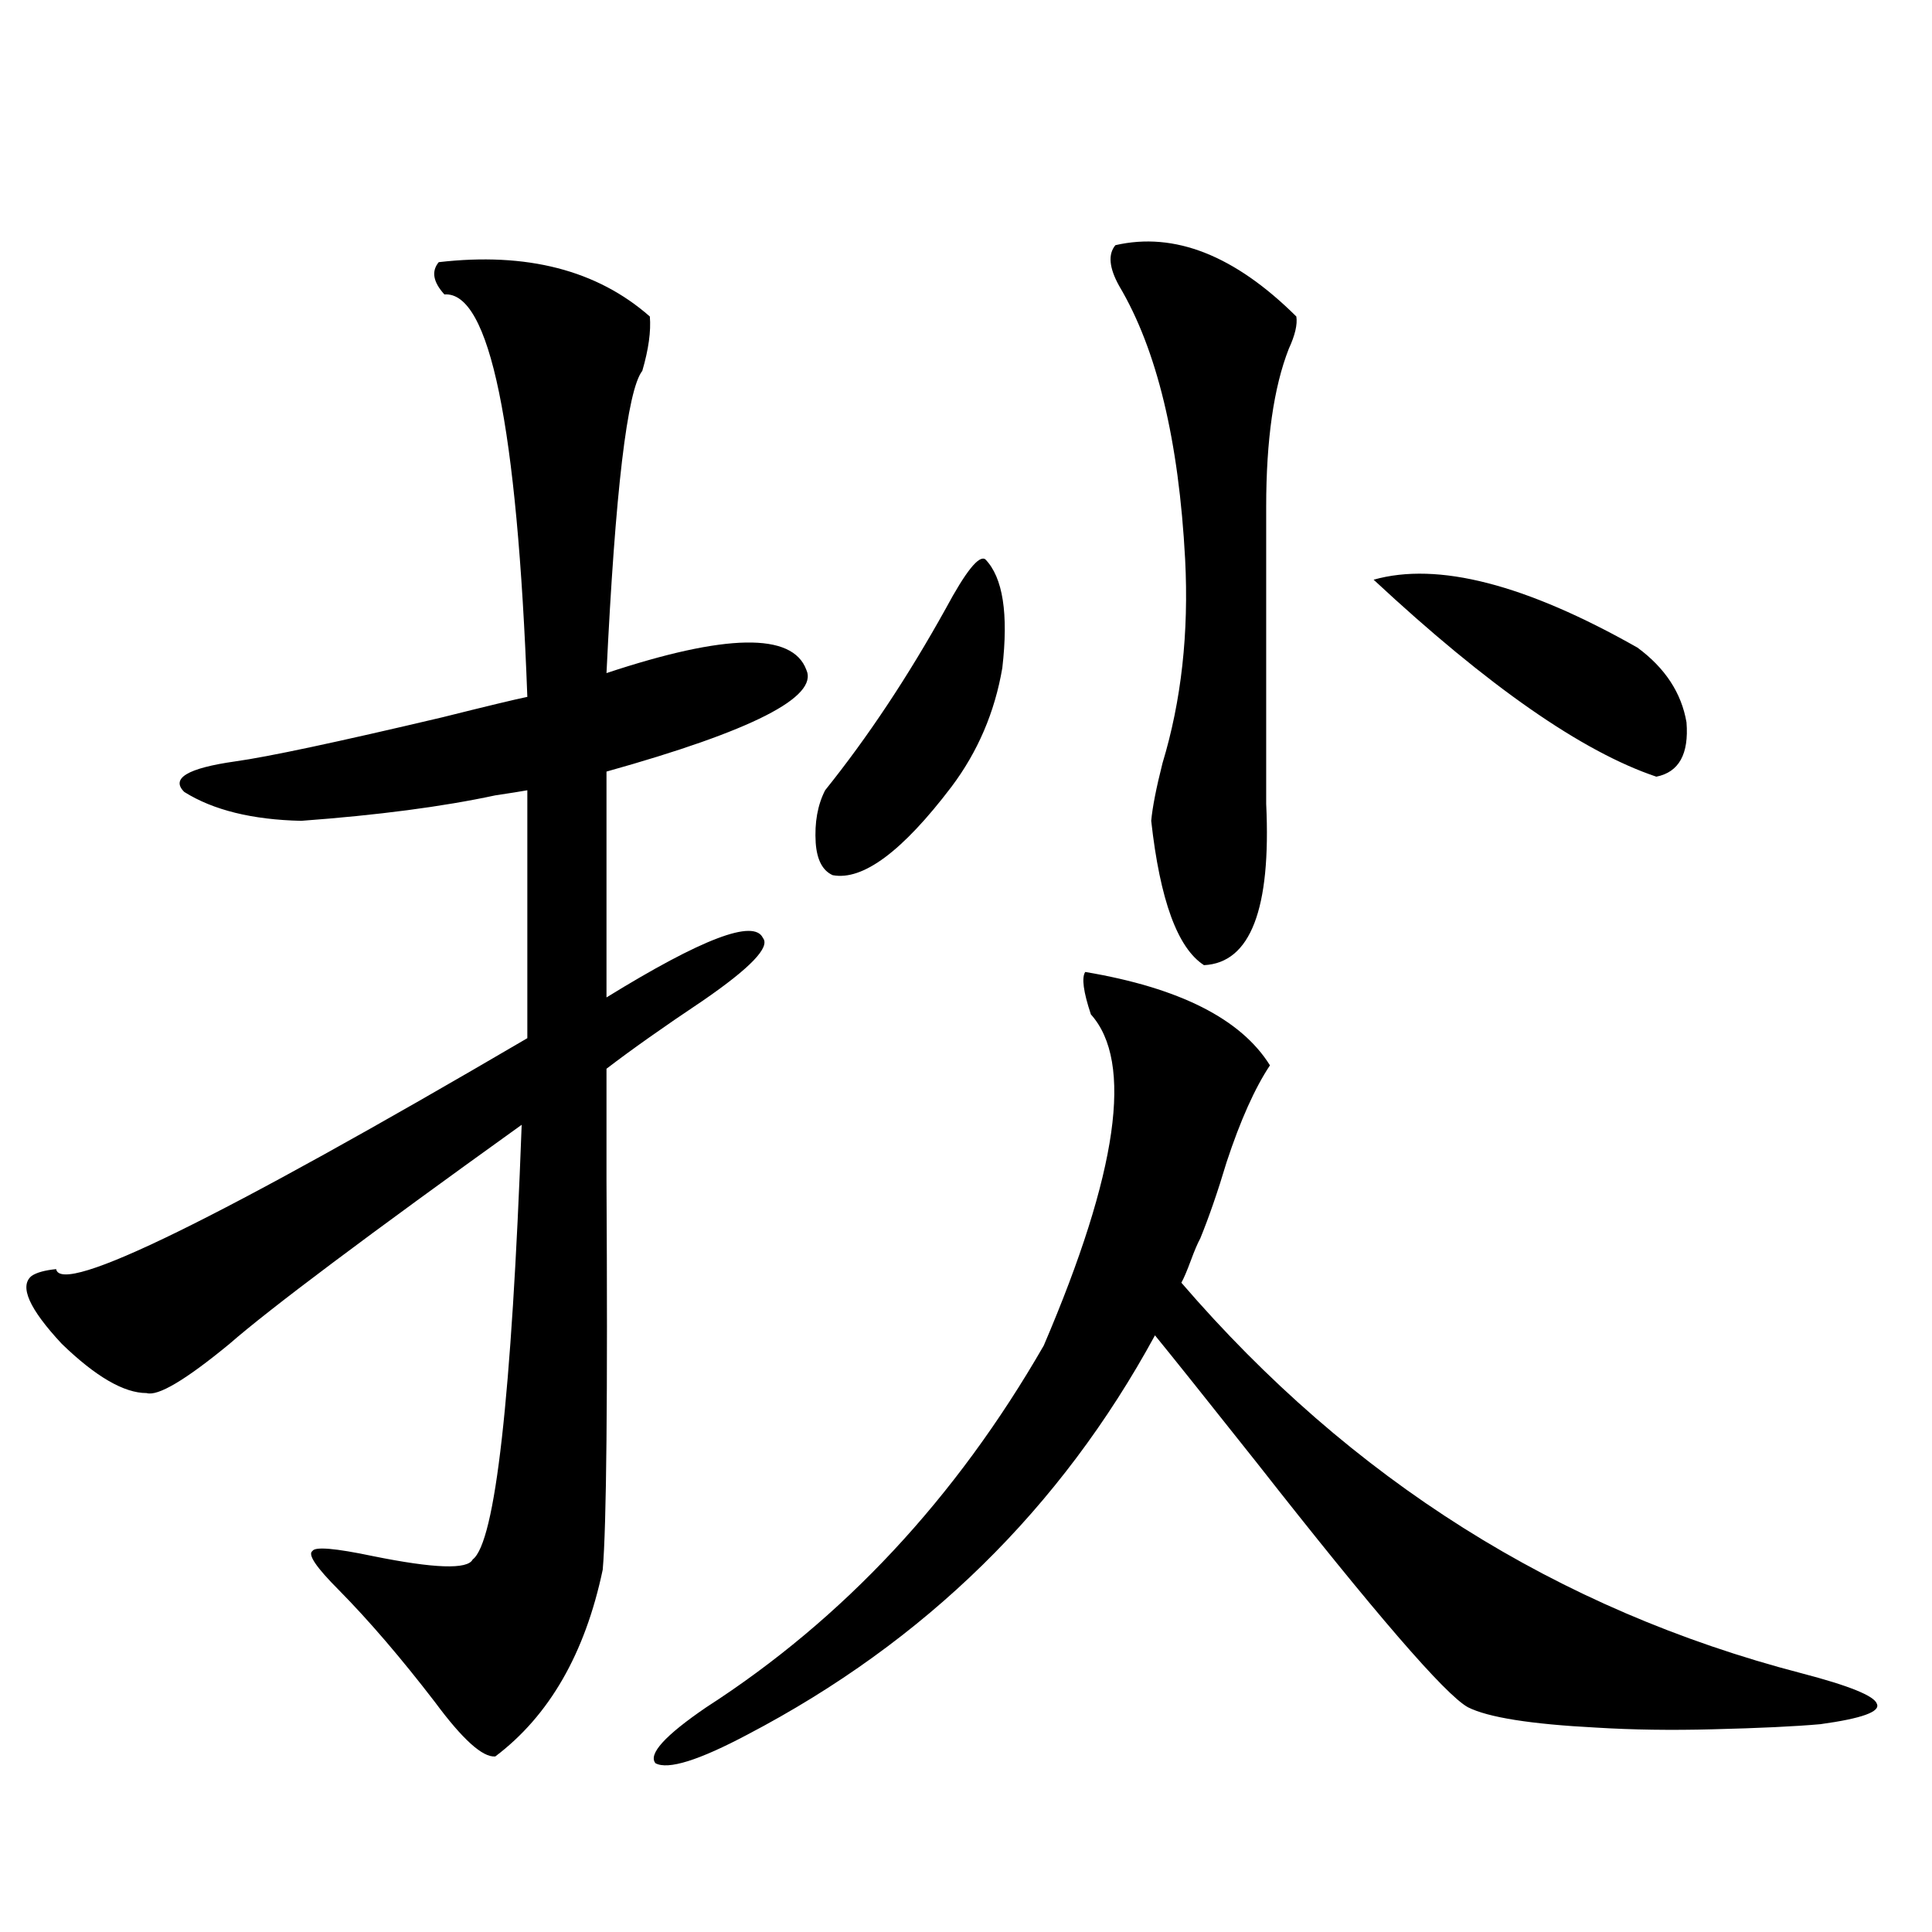 <?xml version="1.0" encoding="utf-8"?>
<!-- Generator: Adobe Illustrator 16.0.0, SVG Export Plug-In . SVG Version: 6.00 Build 0)  -->
<!DOCTYPE svg PUBLIC "-//W3C//DTD SVG 1.1//EN" "http://www.w3.org/Graphics/SVG/1.1/DTD/svg11.dtd">
<svg version="1.1" id="图层_1" xmlns="http://www.w3.org/2000/svg" xmlns:xlink="http://www.w3.org/1999/xlink" x="0px" y="0px"
	 width="1000px" height="1000px" viewBox="0 0 1000 1000" enable-background="new 0 0 1000 1000" xml:space="preserve">
<path d="M227.092,135.699c45.518-5.273,81.949,4.105,109.266,28.125c0.641,7.621-0.655,17.001-3.902,28.125
	c-7.805,9.97-13.993,62.113-18.536,156.445c61.782-20.503,96.248-21.094,103.412-1.758c6.494,14.063-27.972,31.641-103.412,52.734
	v116.895c49.42-30.46,76.416-40.718,80.974-30.762c3.902,4.696-6.509,15.532-31.219,32.52c-20.167,13.485-36.752,25.2-49.755,35.156
	c0,11.138,0,30.474,0,58.008c0.641,111.923,0,179.009-1.951,201.27c-9.115,43.354-27.651,75.586-55.608,96.68
	c-6.509,0.577-16.92-8.789-31.219-28.125c-17.561-22.852-34.146-42.188-49.755-58.008c-11.707-11.714-16.265-18.457-13.658-20.215
	c1.296-2.335,11.707-1.456,31.219,2.637c31.859,6.454,49.1,7.031,51.706,1.758c11.707-8.789,20.152-83.784,25.365-225
	c-79.998,57.431-130.408,95.224-151.216,113.379c-22.773,18.759-37.072,27.246-42.926,25.488c-11.707,0-26.341-8.487-43.901-25.488
	c-16.92-18.155-22.118-29.883-15.609-35.156c2.592-1.758,6.829-2.925,12.683-3.516c2.592,14.063,83.9-25.776,243.896-119.531
	v-128.32c-3.262,0.591-8.78,1.47-16.585,2.637c-27.316,5.864-60.821,10.259-100.485,13.184
	c-25.365-0.577-45.532-5.562-60.486-14.941c-7.164-7.031,1.616-12.305,26.341-15.82c16.905-2.335,52.682-9.956,107.314-22.852
	c23.414-5.851,38.048-9.366,43.901-10.547c-5.213-140.625-19.512-210.059-42.926-208.301
	C224.165,145.957,223.189,140.396,227.092,135.699z M561.718,503.082c48.779,8.212,80.639,24.321,95.607,48.34
	c-7.805,11.728-15.289,28.427-22.438,50.098c-4.558,15.243-9.115,28.427-13.658,39.551c-1.311,2.349-2.927,6.152-4.878,11.426
	s-3.582,9.091-4.878,11.426C699.275,765.875,806.255,833.249,932.44,866.07c24.71,6.44,37.713,11.714,39.023,15.82
	c1.951,4.093-7.805,7.608-29.268,10.547c-13.018,1.167-31.554,2.046-55.608,2.637c-21.463,0.577-41.63,0.288-60.486-0.879
	c-33.825-1.758-55.943-5.273-66.34-10.547c-11.707-6.454-48.139-48.642-109.266-126.563c-26.021-32.808-43.581-54.78-52.682-65.918
	c-48.779,89.648-119.021,158.491-210.727,206.543c-25.365,13.472-41.31,18.457-47.804,14.941
	c-3.902-4.696,4.878-14.364,26.341-29.004c70.883-45.703,129.098-108.105,174.63-187.207
	c38.368-89.648,46.493-146.777,24.39-171.387C560.742,513.341,559.767,506.021,561.718,503.082z M510.012,289.508
	c9.101,9.38,12.027,28.125,8.78,56.25c-3.902,22.852-12.683,43.368-26.341,61.523c-25.365,33.398-45.853,48.642-61.462,45.703
	c-5.213-2.335-8.14-7.91-8.78-16.699c-0.655-10.547,0.976-19.624,4.878-27.246c22.104-27.534,42.926-58.887,62.438-94.043
	C499.921,295.66,506.75,287.173,510.012,289.508z M577.327,126.91c30.563-7.031,61.782,5.273,93.656,36.914
	c0.641,4.105-0.655,9.668-3.902,16.699c-7.805,19.926-11.707,47.172-11.707,81.738v145.02c0,1.758,0,4.696,0,8.789
	c2.592,54.492-8.14,82.329-32.194,83.496c-13.658-8.789-22.773-33.687-27.316-74.707c0.641-7.031,2.592-16.987,5.854-29.883
	c9.756-32.218,13.658-67.374,11.707-105.469c-3.262-61.523-14.634-108.683-34.146-141.504
	C574.065,138.638,573.425,131.606,577.327,126.91z M710.982,300.055c33.17-9.366,78.688,2.349,136.582,35.156
	c14.299,10.547,22.759,23.442,25.365,38.672c1.296,16.411-3.902,25.79-15.609,28.125
	C818.938,389.126,770.158,355.138,710.982,300.055z"/>
</svg>
